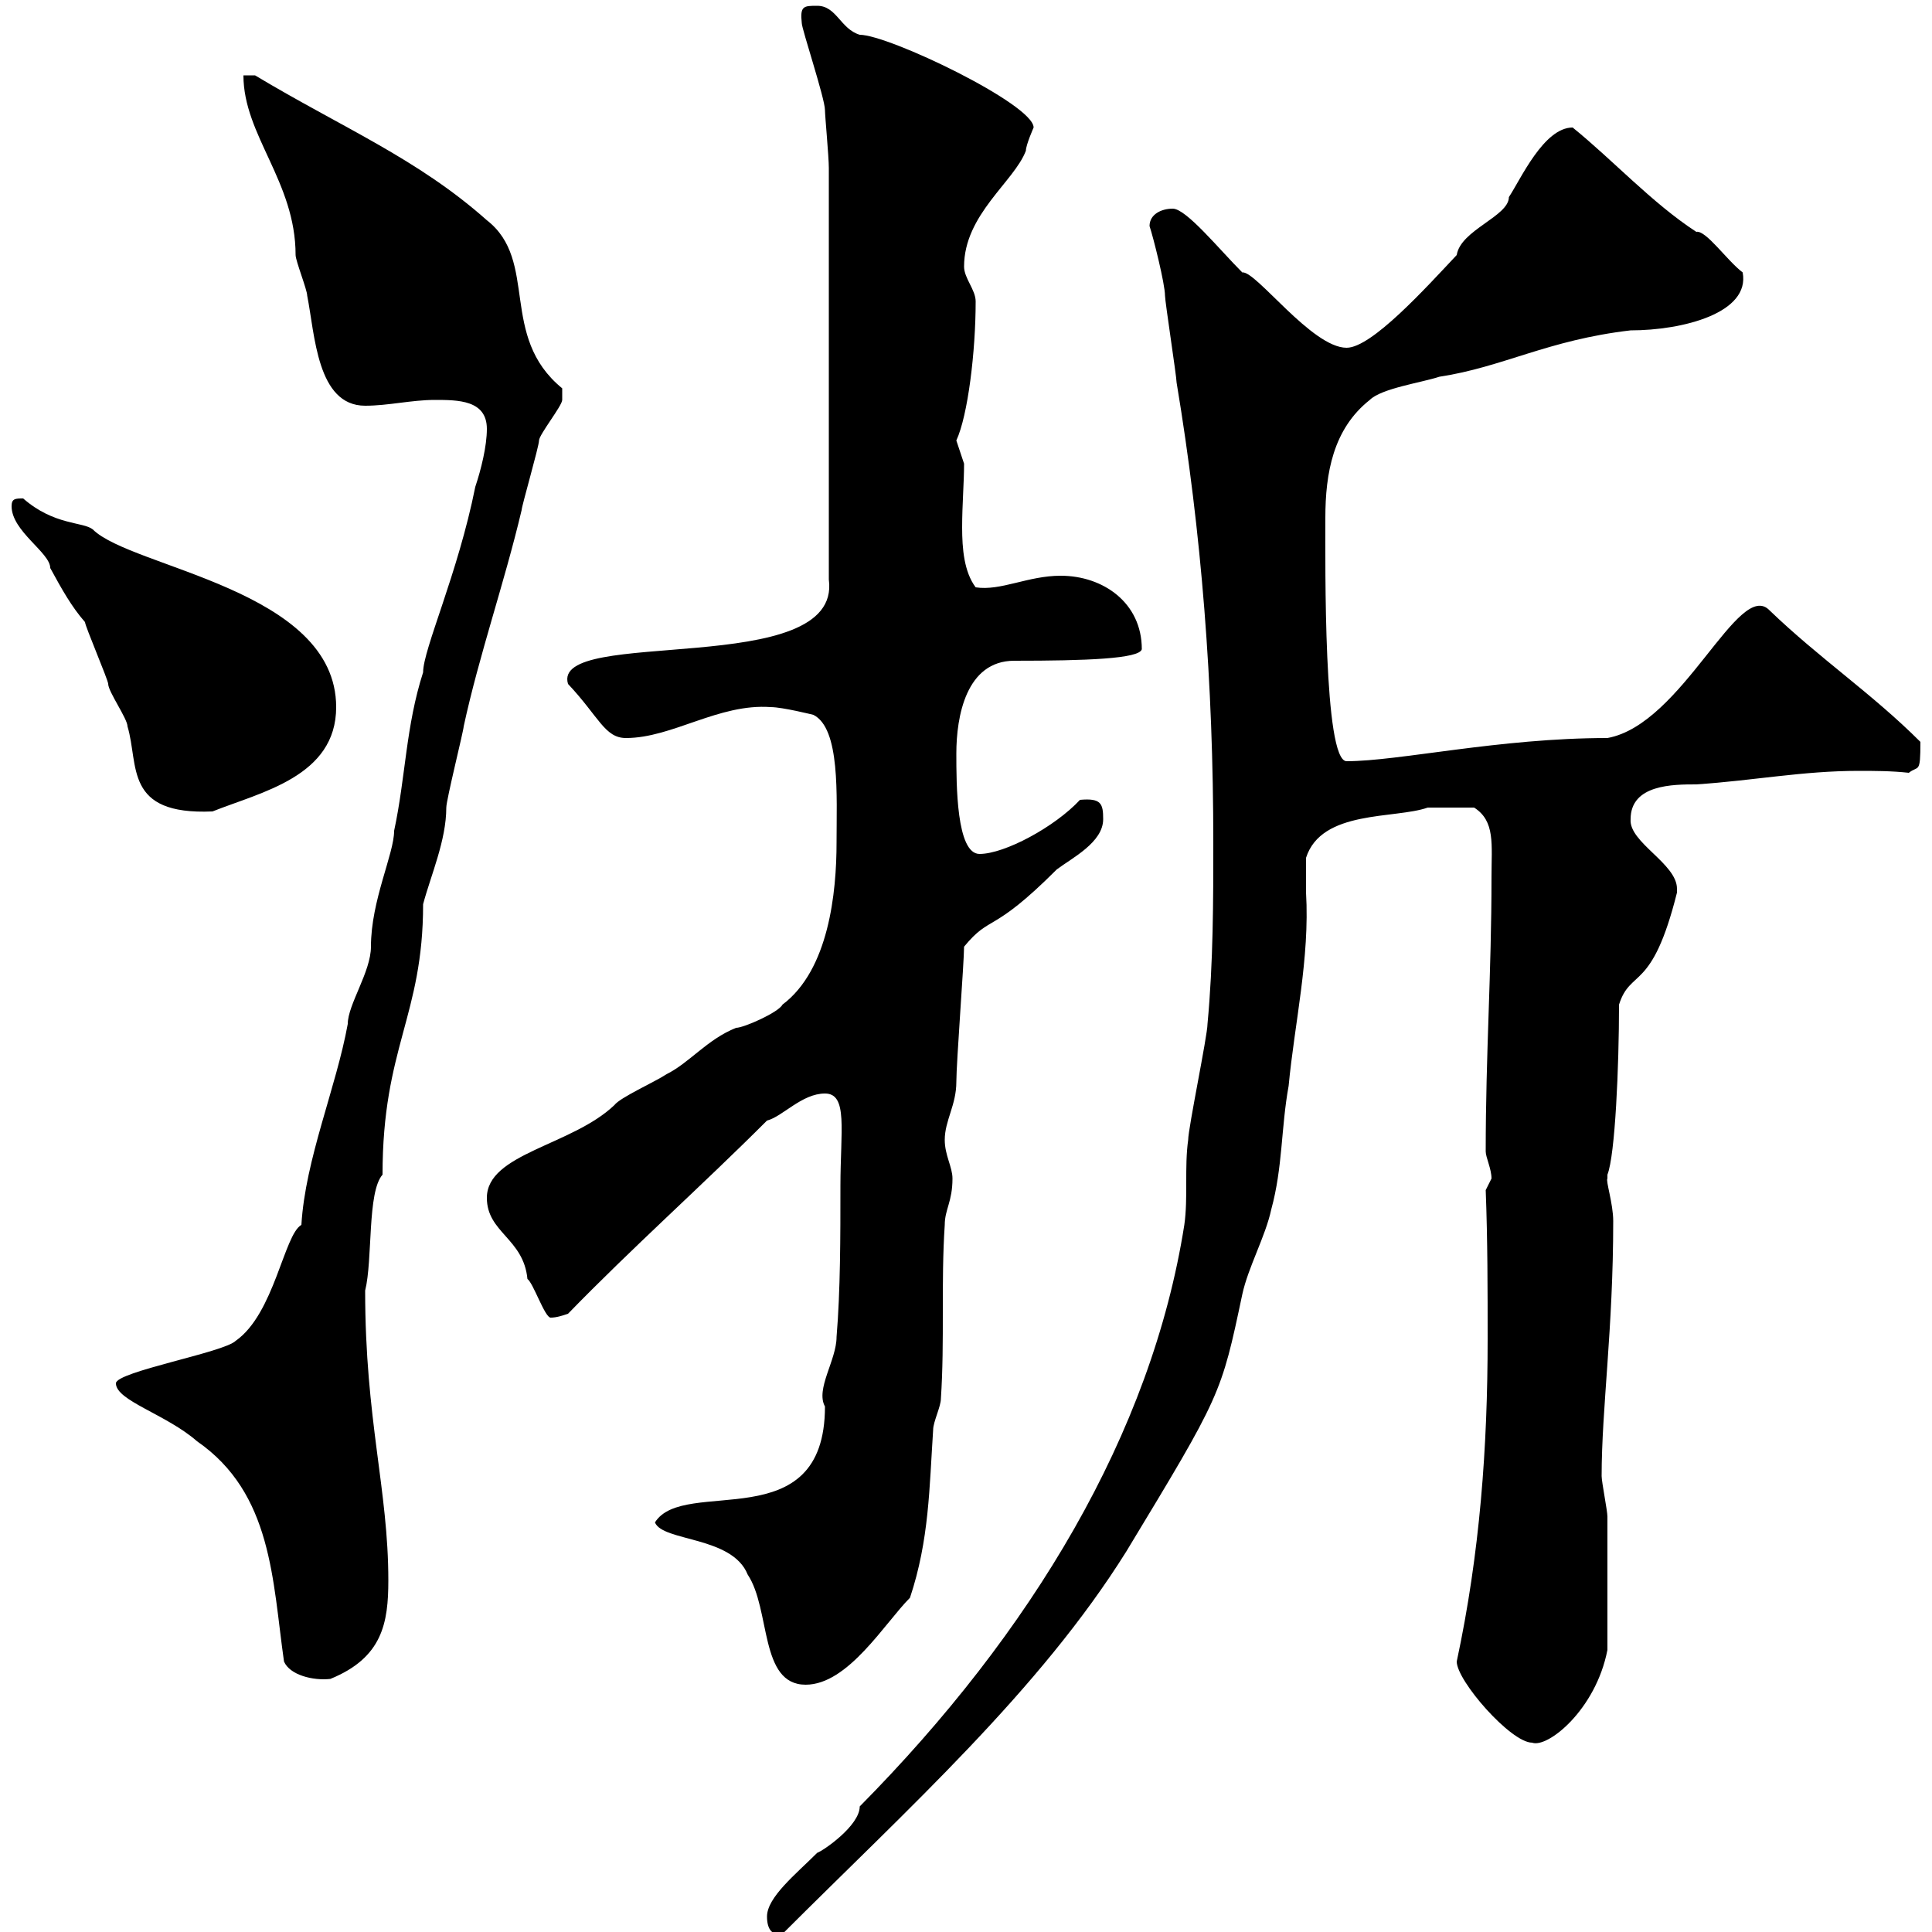 <svg xmlns="http://www.w3.org/2000/svg" xmlns:xlink="http://www.w3.org/1999/xlink" width="300" height="300"><path d="M119.10 297.60C119.10 299.70 120 300.60 121.50 300.30C141 280.80 161.40 262.50 174.90 240.90C189.60 216.60 189.60 216.60 192.90 201C193.80 196.80 196.50 192 197.40 187.80C199.20 181.20 198.90 175.20 200.10 168.60C201 159 203.40 148.80 202.80 138.60C202.80 136.80 202.80 135 202.80 133.20C205.20 125.70 216.60 127.20 221.70 125.40C223.50 125.40 227.10 125.40 228.90 125.40C232.20 127.50 231.60 131.10 231.60 136.20C231.60 151.20 230.70 163.50 230.70 178.80C230.70 179.70 231.60 181.50 231.60 183C231.60 183 230.70 184.80 230.70 184.80C231 192.60 231 200.40 231 207.90C231 224.70 229.80 241.20 226.20 258C226.20 261 234.60 270.60 237.90 270.60C240.30 271.50 247.80 265.50 249.60 256.20C249.60 243.60 249.60 238.50 249.60 235.50C249.60 234.60 248.70 230.10 248.70 229.20C248.70 218.70 250.50 206.40 250.50 189.60C250.50 186.90 249.30 183.30 249.60 183C249.60 183 249.60 182.40 249.60 182.40C250.80 179.40 251.40 165.60 251.40 156C253.20 150.30 256.50 154.20 260.40 138.60C260.40 138.60 260.40 138.60 260.40 138C260.40 134.10 252.90 130.80 253.20 127.20C253.20 121.80 259.80 121.80 263.40 121.80C272.40 121.20 279.90 119.70 288.60 119.70C291 119.70 293.70 119.70 296.40 120C297.90 118.80 298.20 120.30 298.20 115.20C290.70 107.70 282.60 102.30 274.80 94.80C270 89.70 261.30 112.50 249.60 114.60C232.80 114.60 217.20 118.20 209.10 118.20C205.50 118.20 205.80 87.60 205.80 80.40C205.80 73.50 207 66.60 212.70 62.10C214.50 60.30 220.80 59.40 223.50 58.50C233.40 57 240.30 52.80 253.20 51.30C261.30 51.30 271.80 48.60 270.60 42.30C268.20 40.50 264.90 35.70 263.40 36C256.50 31.50 250.50 24.90 244.20 19.80C239.70 19.80 236.10 27.90 234.30 30.60C234.30 33.60 226.80 35.70 226.20 39.60C221.40 44.70 213 54 209.10 54C203.70 54 195 42 192.90 42.30C189.30 38.70 184.20 32.40 182.10 32.40C180.30 32.40 178.50 33.30 178.50 35.10C179.10 36.90 180.90 44.10 180.90 45.90C180.90 46.80 182.70 58.50 182.70 59.40C186.60 82.80 188.40 106.20 188.40 130.80C188.40 139.80 188.40 149.40 187.50 159C187.50 160.80 184.50 175.20 184.50 177C183.90 181.20 184.50 186 183.90 190.20C178.80 222.60 160.20 253.50 133.50 280.50C133.50 283.50 127.80 287.40 126.90 287.70C123.60 291 119.10 294.60 119.10 297.60ZM101.70 236.40C102.90 239.40 113.70 238.50 116.10 244.50C119.70 249.90 117.90 261.60 125.10 261.60C131.70 261.60 137.40 252 141.30 248.10C144.30 239.10 144.30 231 144.90 222C144.90 220.80 146.10 218.40 146.10 217.20C146.70 208.20 146.10 199.20 146.70 190.20C146.70 187.80 147.90 186.60 147.90 183C147.90 181.20 146.70 179.40 146.70 177C146.70 174 148.50 171.60 148.50 168C148.50 165 149.70 149.40 149.70 147C153.90 141.90 153.90 145.20 164.10 135C166.50 133.20 171.30 130.80 171.30 127.20C171.30 124.80 171 123.90 167.70 124.20C163.80 128.40 156 132.60 152.10 132.60C148.50 132.60 148.50 121.80 148.50 117C148.50 111.30 150 102.60 157.50 102.60C168.60 102.60 177 102.30 177.30 100.80C177.30 93.60 171.30 89.40 164.70 89.40C159.60 89.40 155.40 91.80 151.50 91.20C149.70 88.80 149.40 85.20 149.40 81.90C149.40 78.30 149.70 75 149.70 72C149.70 72 148.50 68.40 148.50 68.40C150.30 64.50 151.50 54.60 151.50 46.80C151.50 45 149.70 43.20 149.70 41.40C149.70 33.30 157.50 28.20 159.30 23.40C159.30 22.50 160.50 19.80 160.50 19.80C160.50 16.20 138 5.40 133.50 5.40C130.50 4.50 129.90 0.90 126.90 0.90C124.80 0.90 124.20 0.90 124.50 3.60C124.50 4.50 128.10 15.30 128.10 17.10C128.10 18 128.70 24.30 128.70 26.10L128.70 90C130.80 105.60 85.50 97.20 88.20 106.20C93 111.30 93.90 114.60 97.20 114.60C104.40 114.60 111.60 109.20 119.70 109.80C121.50 109.80 126.30 111 126.30 111C130.50 113.10 129.90 123.60 129.90 130.80C129.90 138.60 128.70 150.60 121.50 156C120.90 157.20 115.50 159.60 114.30 159.60C109.80 161.40 107.10 165 103.50 166.80C101.70 168 96.30 170.40 95.40 171.60C88.80 177.90 75.60 179.10 75.60 186C75.60 191.40 81.30 192.30 81.90 198.60C82.80 199.20 84.60 204.60 85.50 204.60C86.40 204.60 87.30 204.30 88.20 204C98.10 193.80 108.90 184.20 119.10 174C121.50 173.40 124.50 169.80 128.10 169.80C131.70 169.80 130.50 175.50 130.50 184.20C130.50 192 130.50 200.40 129.90 207.60C129.90 211.20 126.60 215.70 128.10 218.40C128.10 239.10 106.20 229.20 101.70 236.40ZM44.10 258C45 260.10 48.60 261 51.30 260.70C59.40 257.40 60.30 252 60.30 245.40C60.30 231.30 56.70 220.50 56.70 200.40C57.90 195.60 57 185.10 59.40 182.40C59.40 162.60 65.70 157.80 65.70 140.40C66.90 135.90 69.30 130.50 69.30 125.40C69.30 124.20 72 113.40 72 112.80C74.40 101.70 78.30 90.60 81 79.20C81 78.60 83.70 69.30 83.70 68.40C83.70 67.50 87.30 63 87.30 62.10C87.30 61.80 87.30 60.90 87.30 60.30C77.40 52.20 83.70 40.50 75.60 34.20C64.80 24.60 53.10 19.80 39.60 11.70L37.80 11.70C37.80 21 45.90 28.20 45.90 39.60C45.90 40.50 47.70 45 47.70 45.90C48.90 51.90 49.20 63 56.70 63C60.30 63 63.90 62.10 67.50 62.10C71.10 62.10 75.60 62.10 75.60 66.60C75.60 69.30 74.70 72.90 73.80 75.60C71.10 89.10 65.70 100.80 65.70 104.40C63 112.80 63 120.60 61.20 129C61.20 132.60 57.60 139.80 57.60 147C57.60 150.90 54 156 54 159C52.20 168.90 47.40 180 46.80 190.20C44.10 191.70 42.60 204 36.60 208.20C34.80 210 18 213 18 214.80C18 217.50 25.80 219.60 30.60 223.80C42.30 231.90 42.30 245.40 44.10 258ZM1.80 78.60C1.80 82.50 7.80 85.80 7.80 88.20C9.60 91.50 11.10 94.20 13.20 96.60C13.20 97.20 16.80 105.60 16.80 106.20C16.80 107.40 19.80 111.60 19.80 112.80C21.60 118.80 19.20 126.60 33 126C40.50 123 52.20 120.60 52.20 109.80C52.20 91.50 20.40 88.20 14.40 82.20C12.90 81 8.40 81.60 3.60 77.40C2.40 77.40 1.80 77.40 1.80 78.60Z"/></svg>